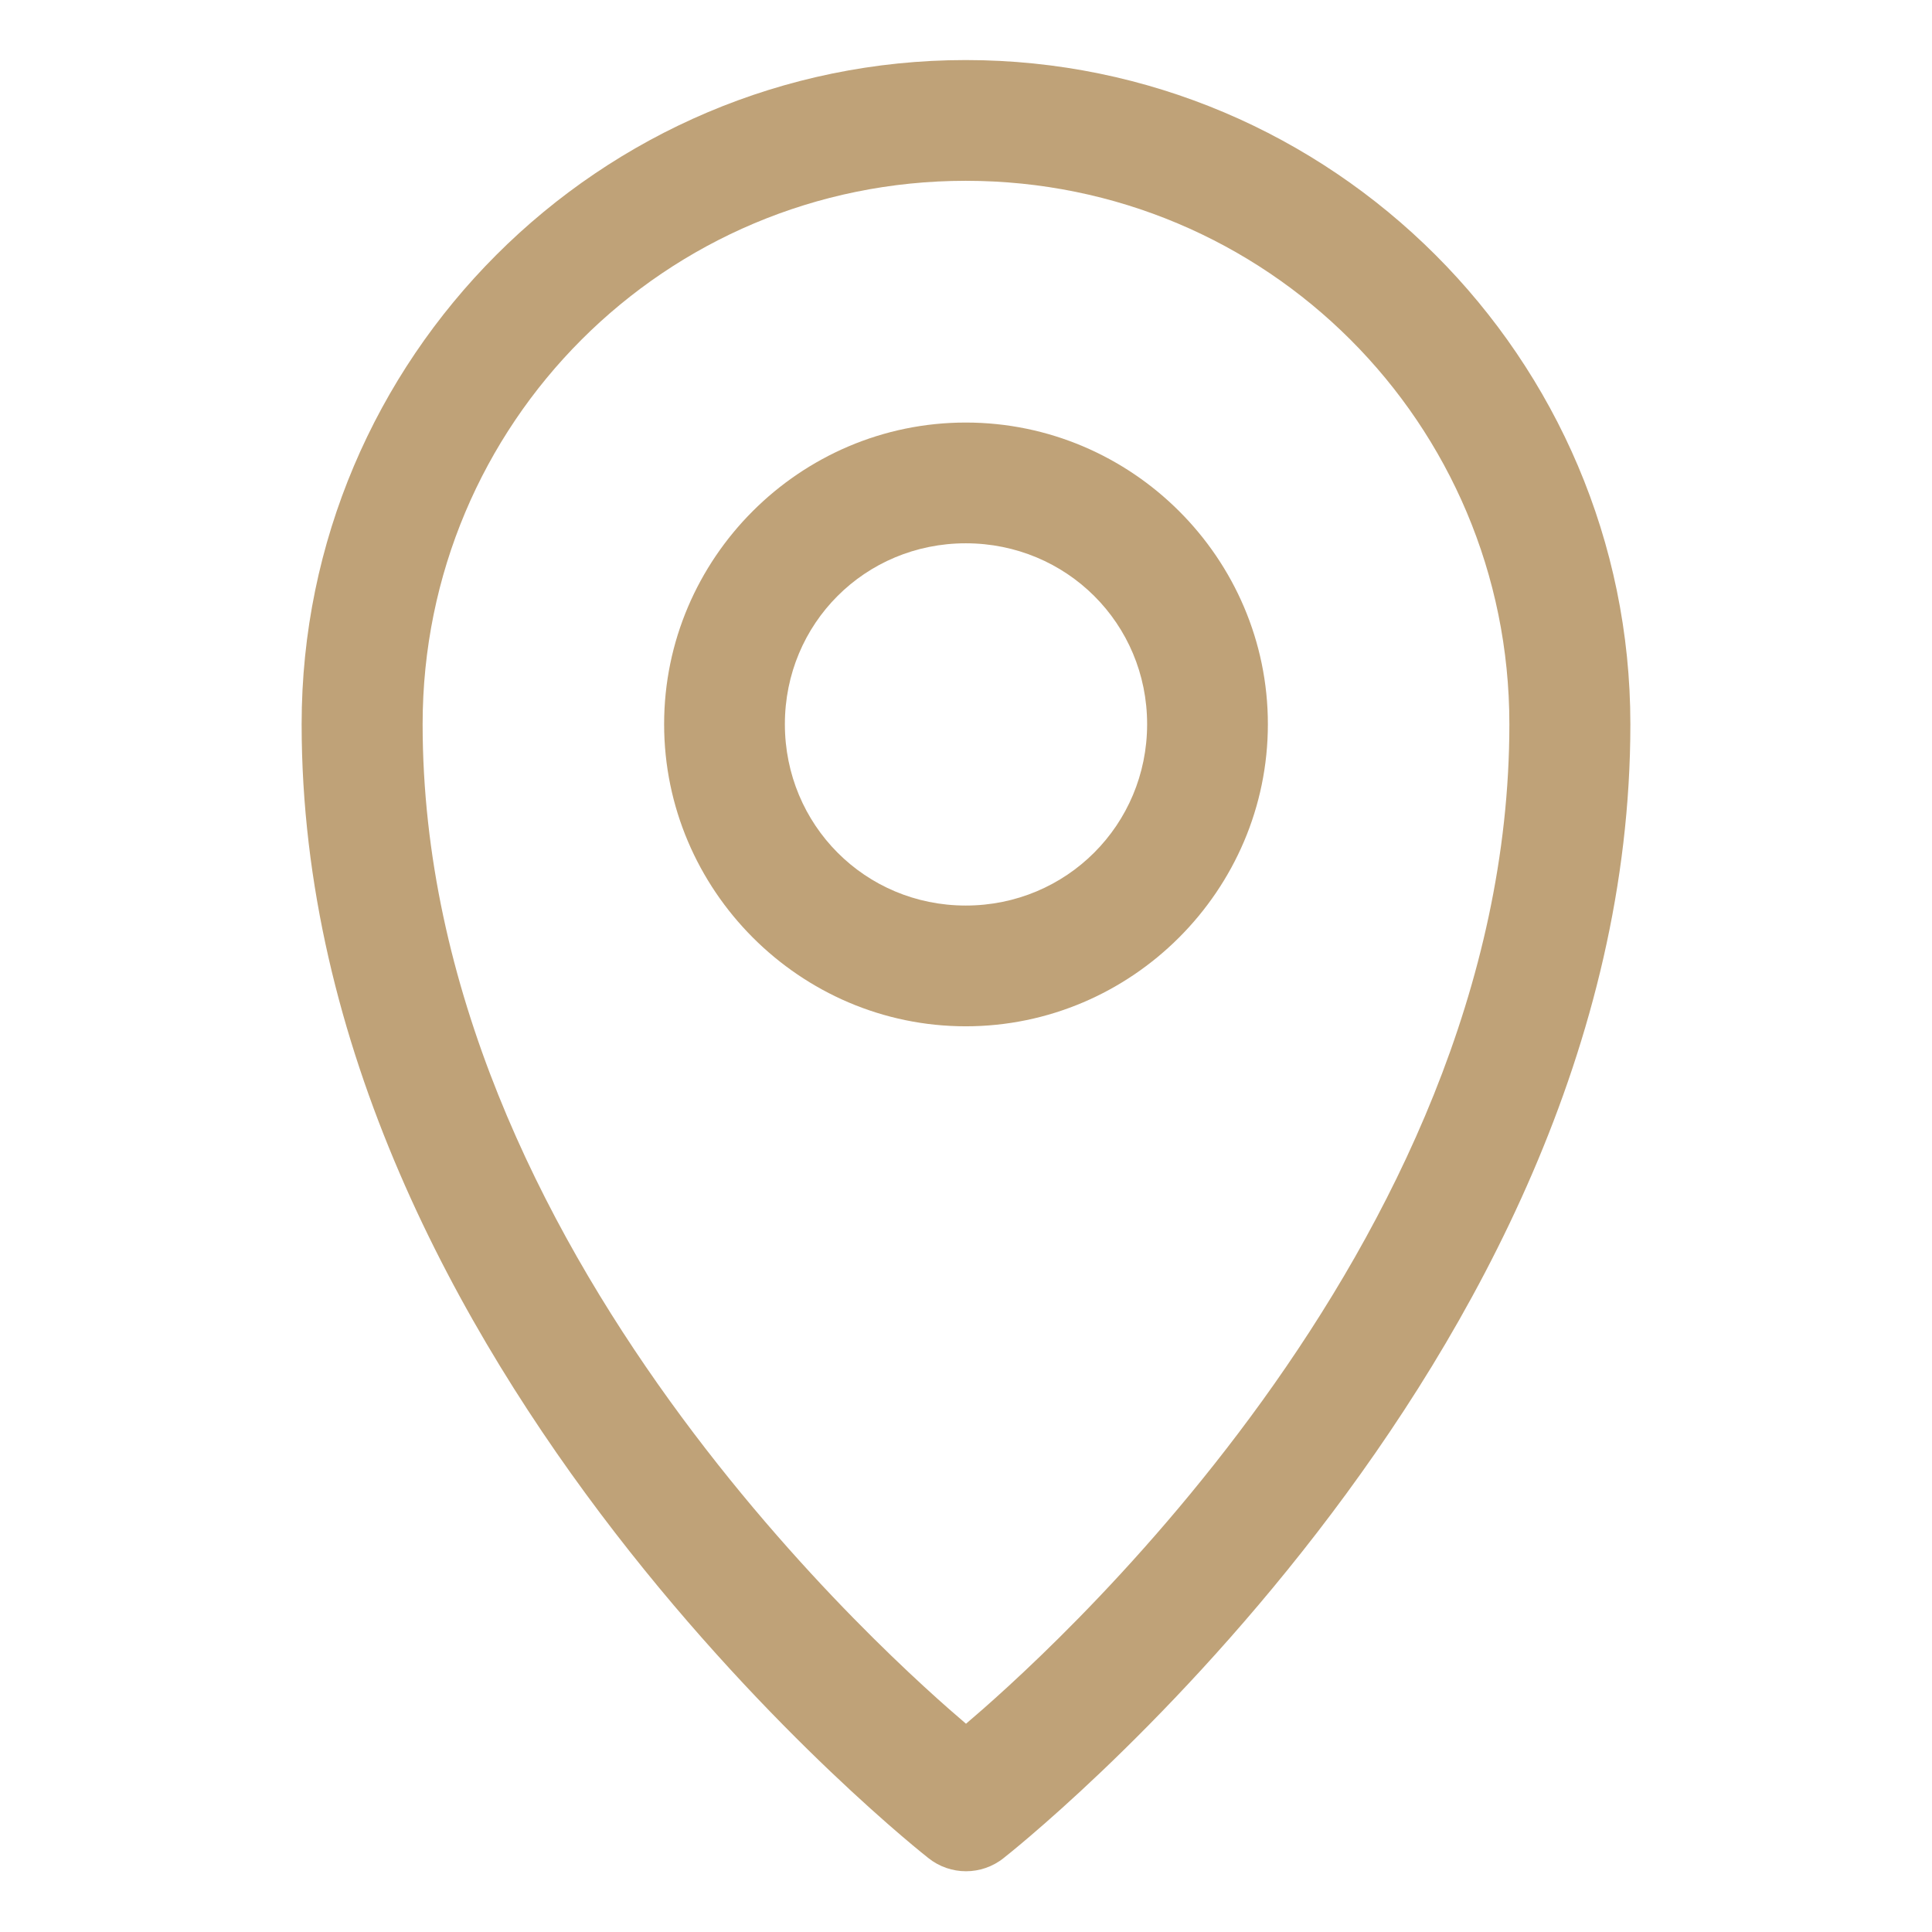 <?xml version="1.0" encoding="utf-8"?>
<!-- Generator: Adobe Illustrator 26.1.0, SVG Export Plug-In . SVG Version: 6.00 Build 0)  -->
<svg version="1.1"
	 id="svg8" xmlns:cc="http://creativecommons.org/ns#" xmlns:dc="http://purl.org/dc/elements/1.1/" xmlns:inkscape="http://www.inkscape.org/namespaces/inkscape" xmlns:rdf="http://www.w3.org/1999/02/22-rdf-syntax-ns#" xmlns:sodipodi="http://sodipodi.sourceforge.net/DTD/sodipodi-0.dtd" xmlns:svg="http://www.w3.org/2000/svg"
	 xmlns="http://www.w3.org/2000/svg" xmlns:xlink="http://www.w3.org/1999/xlink" x="0px" y="0px" viewBox="0 0 800 800"
	 style="enable-background:new 0 0 800 800;" xml:space="preserve">
<style type="text/css">
	.st0{fill:#BFA278;}
</style>
<g id="layer1" transform="translate(0,-288.533)">
	<path id="path929" class="st0" d="M399.9,313.4c-151.6,0-275,123.4-275,275c0,266.7,259.5,469.5,259.5,469.5
		c9.1,7.3,22.1,7.3,31.2,0c0,0,259.5-202.8,259.5-469.5C675.1,436.8,551.5,313.4,399.9,313.4z M399.9,363.4
		c124.6,0,225.1,100.4,225.1,225c0,218.2-197.6,390.6-225,413.9C372.8,979.1,175,806.7,175,588.4C175,463.9,275.4,363.4,399.9,363.4
		z"/>
	<path id="circle931" class="st0" d="M399.9,463.5c-68.7,0-124.9,56.2-124.9,124.9c0,68.7,56.2,125.1,124.9,125.1
		S525,657.2,525,588.4C525,519.7,468.7,463.5,399.9,463.5z M399.9,513.5c41.7,0,75.1,33.2,75.1,74.9c0,41.7-33.4,75.1-75.1,75.1
		S325,630.1,325,588.4C325,546.7,358.2,513.5,399.9,513.5z"/>
</g>
</svg>
